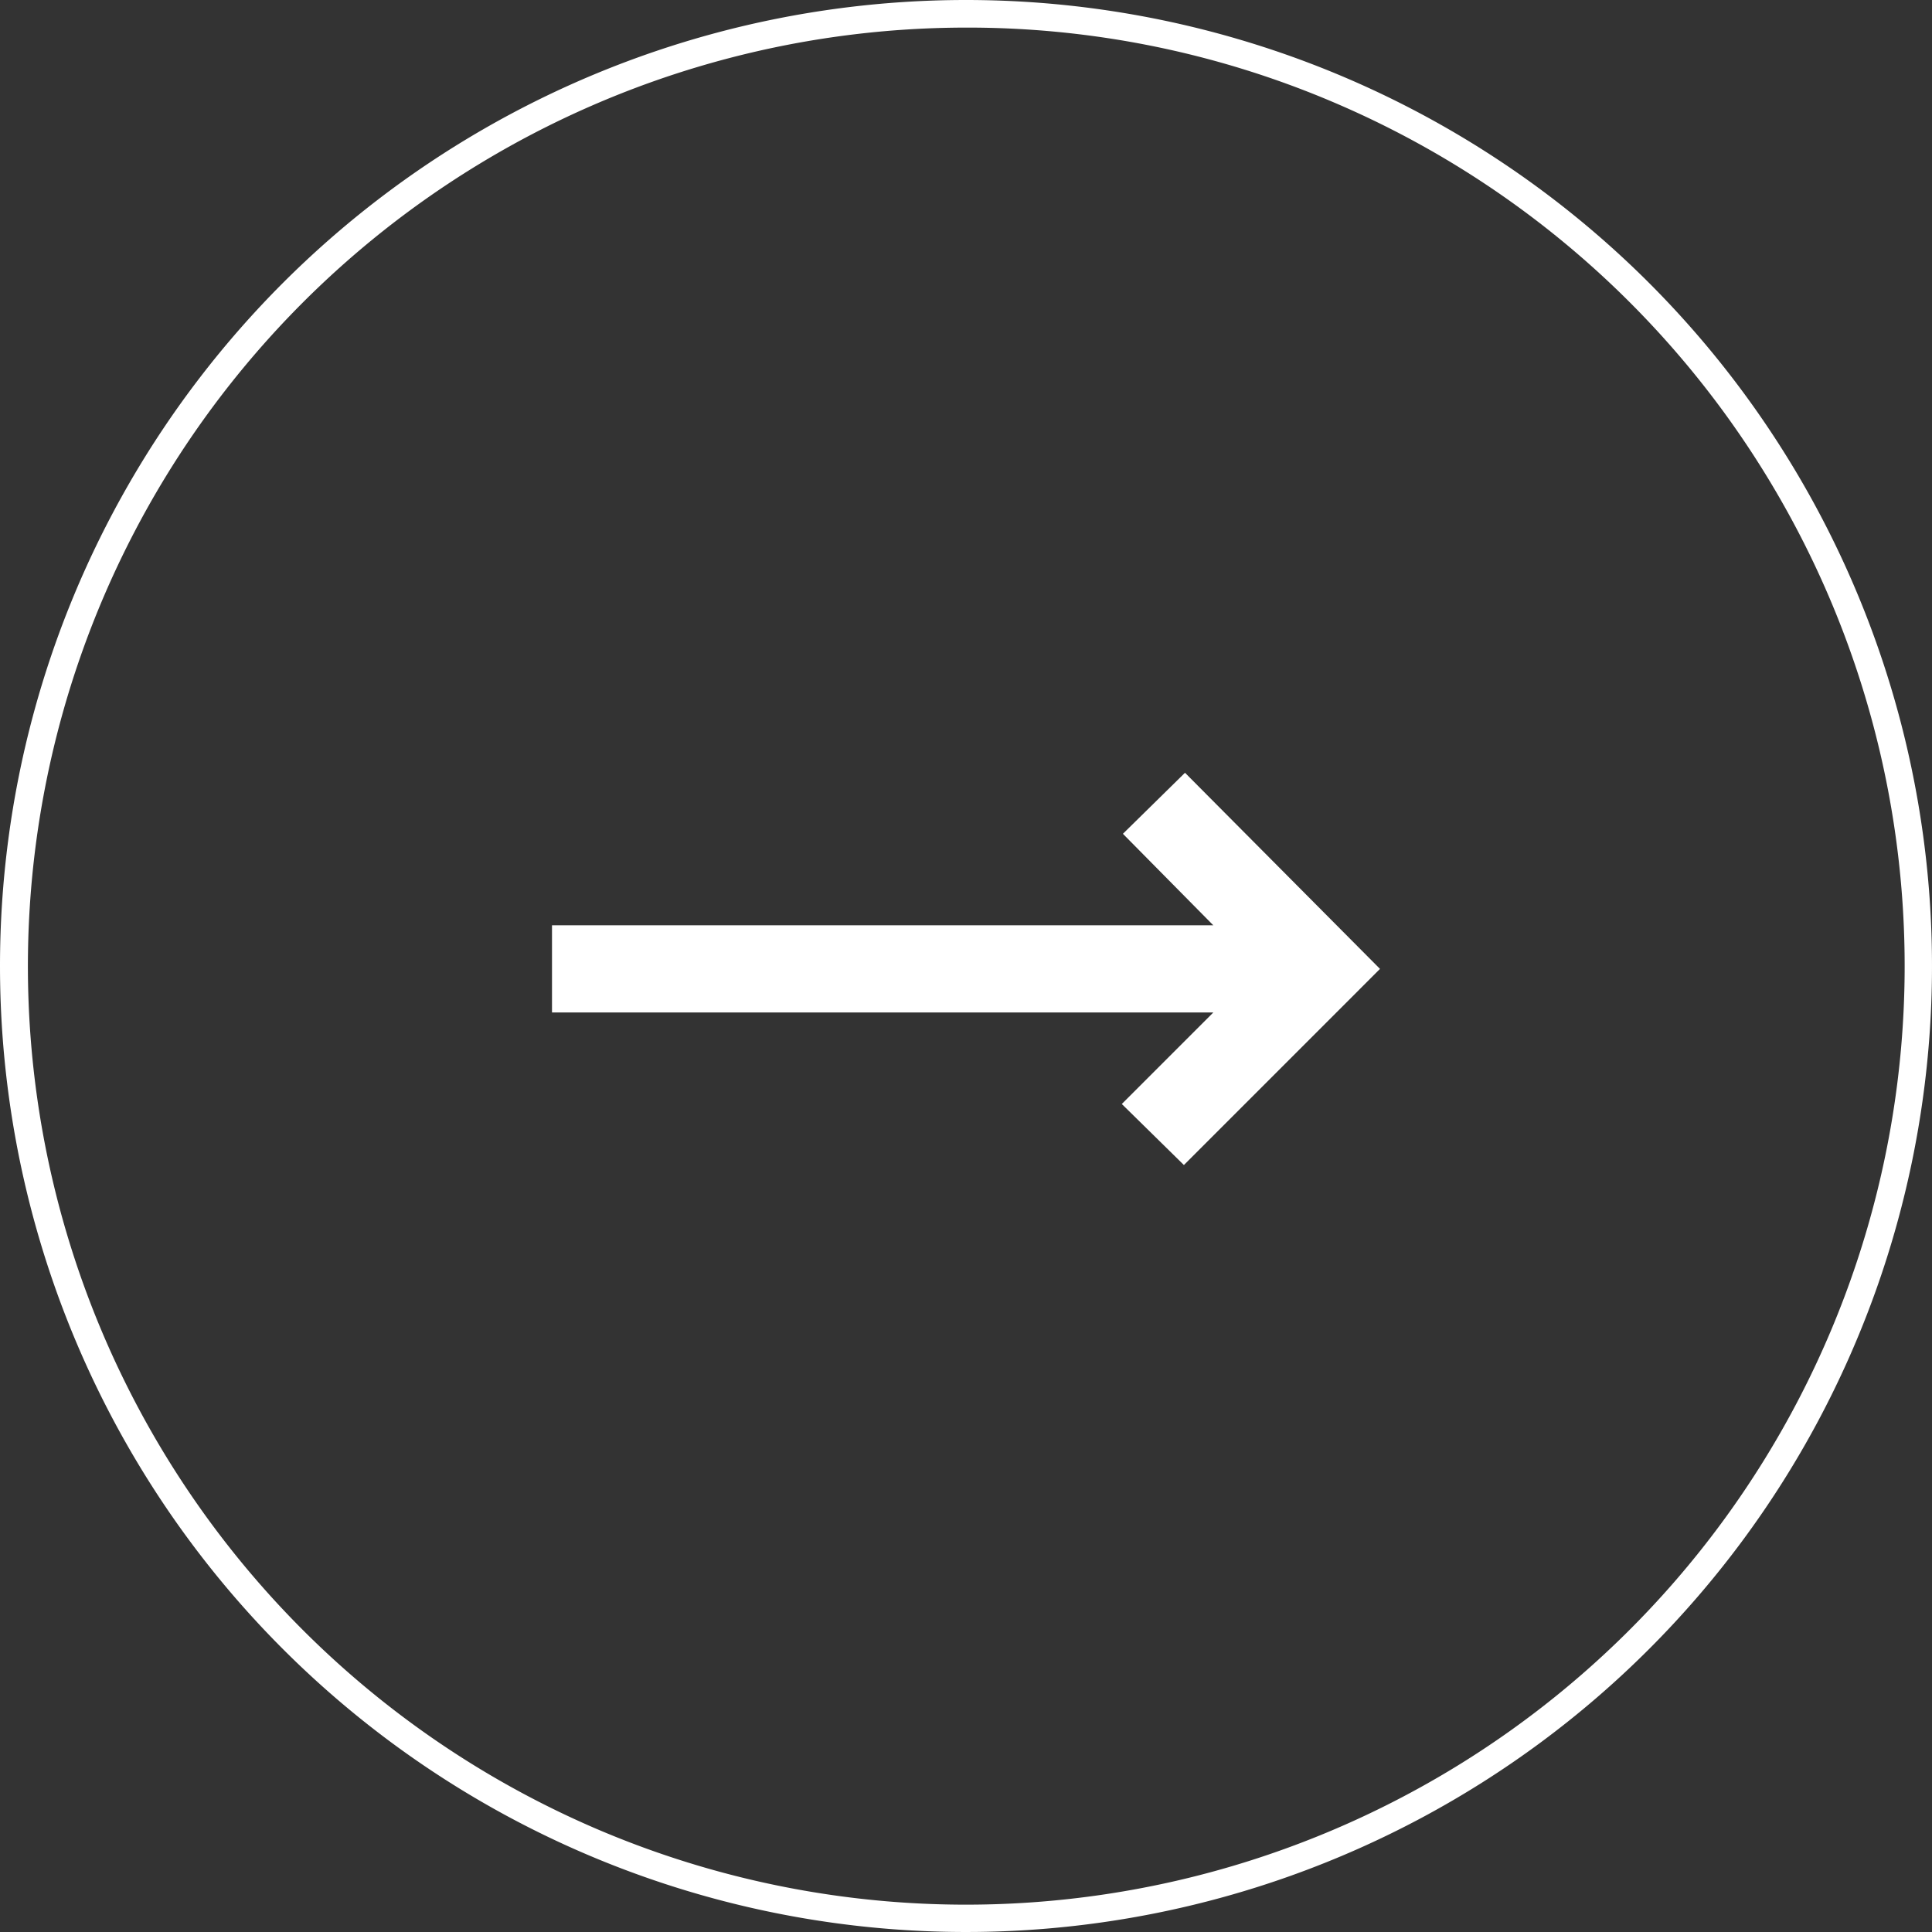 <svg xmlns="http://www.w3.org/2000/svg" width="70" height="70" viewBox="0 0 70 70">
  <rect x="0" y="0" width="70" height="70" fill="#333333" stroke="none"/>
  <g id="グループ_2478" data-name="グループ 2478" transform="translate(-1390 -50)">
    <path id="楕円形_50" data-name="楕円形 50" d="M35,1A34.009,34.009,0,0,0,21.766,66.329,34.009,34.009,0,0,0,48.234,3.671,33.786,33.786,0,0,0,35,1m0-1A35,35,0,1,1,0,35,35,35,0,0,1,35,0Z" transform="translate(1390 50)" fill="#fff"/>
    <g id="グループ_2405" data-name="グループ 2405" transform="translate(5 -5581)">
      <rect id="長方形_618" data-name="長方形 618" width="30" height="30" transform="translate(1405 5651)" fill="none"/>
      <path id="trending_flat_FILL0_wght400_GRAD0_opsz24" d="M142.895-645.789,140.645-648l3.316-3.316H120v-3.158h23.961l-3.276-3.316,2.25-2.211L150-652.895Z" transform="translate(1285 6319)" fill="#fff"/>
    </g>
  </g>
</svg>
